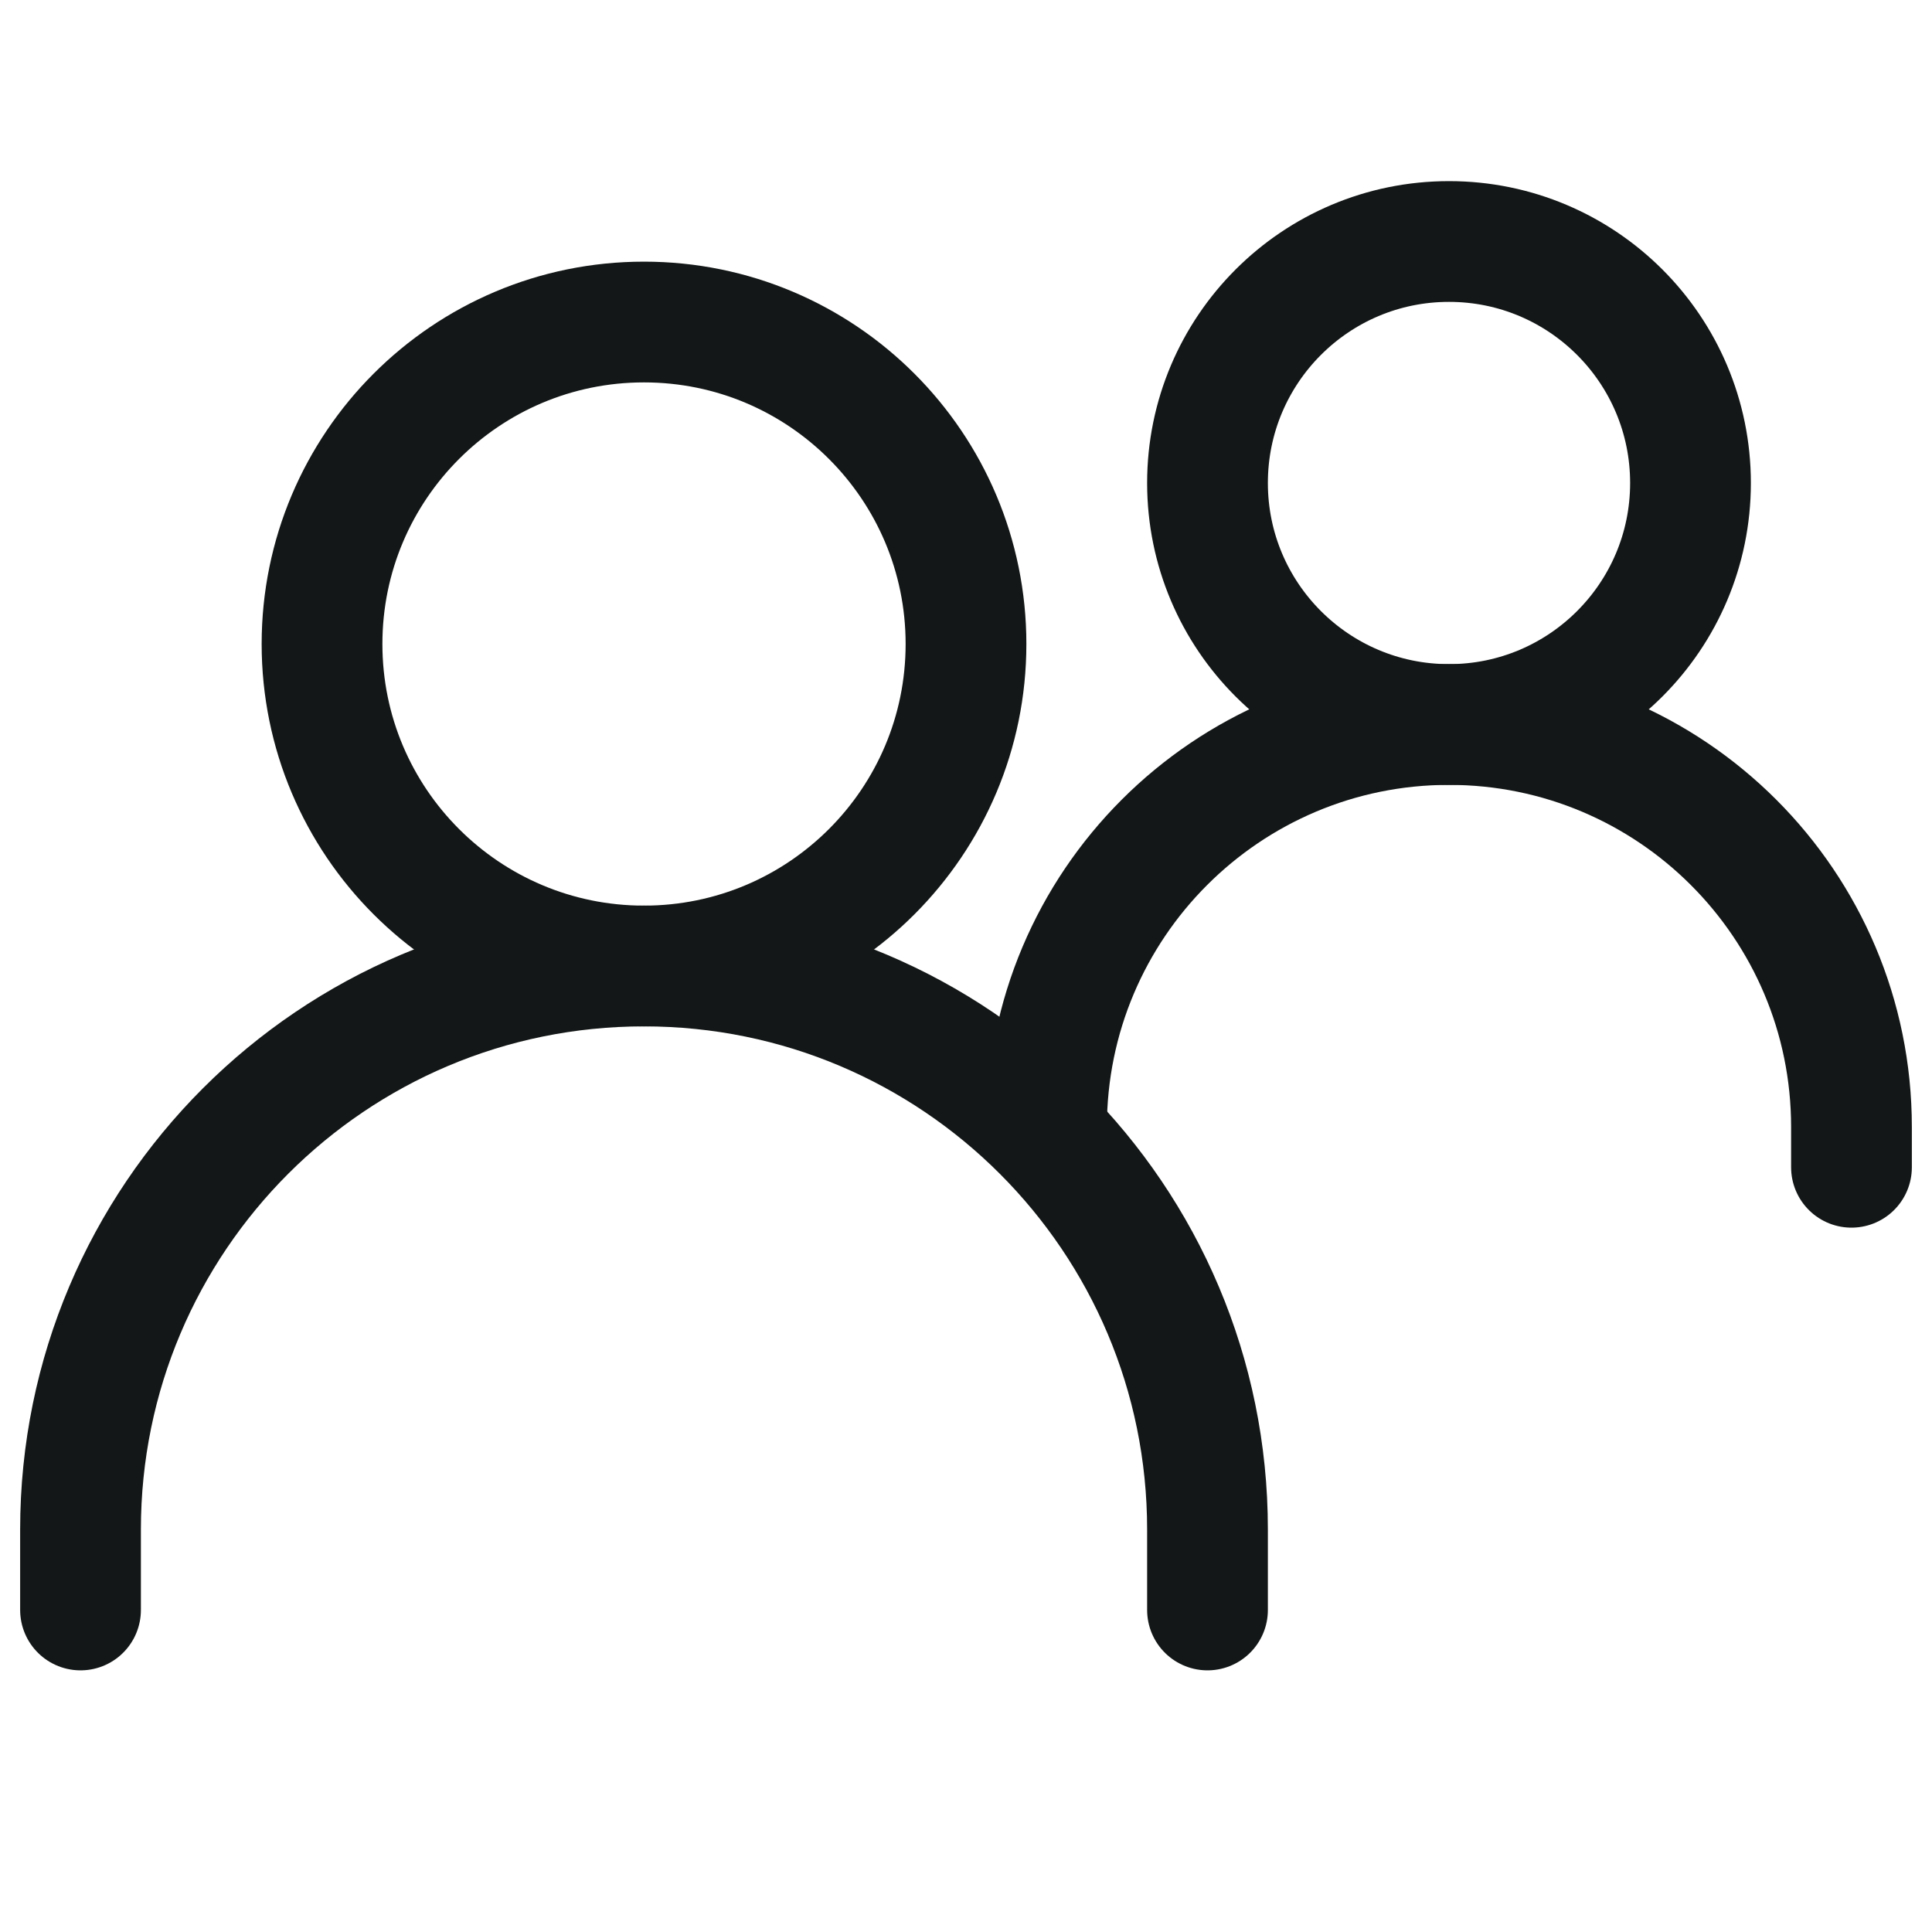 <svg width="28" height="28" viewBox="0 0 28 28" fill="none" xmlns="http://www.w3.org/2000/svg">
<path d="M1.167 23.333V22.167C1.167 17.656 4.823 14 9.333 14V14C13.844 14 17.5 17.656 17.5 22.167V23.333" stroke="#141717" stroke-width="1.75" stroke-linecap="round"/>
<path d="M15.167 16.333V16.333C15.167 13.112 17.778 10.5 21 10.5V10.5C24.222 10.5 26.833 13.112 26.833 16.333V16.917" stroke="#141717" stroke-width="1.75" stroke-linecap="round"/>
<path d="M9.333 14C11.911 14 14 11.911 14 9.333C14 6.756 11.911 4.667 9.333 4.667C6.756 4.667 4.667 6.756 4.667 9.333C4.667 11.911 6.756 14 9.333 14Z" stroke="#141717" stroke-width="1.75" stroke-linecap="round" stroke-linejoin="round"/>
<path d="M21 10.5C22.933 10.5 24.5 8.933 24.5 7C24.5 5.067 22.933 3.5 21 3.5C19.067 3.5 17.5 5.067 17.5 7C17.5 8.933 19.067 10.5 21 10.5Z" stroke="#141717" stroke-width="1.75" stroke-linecap="round" stroke-linejoin="round"/>
</svg>
